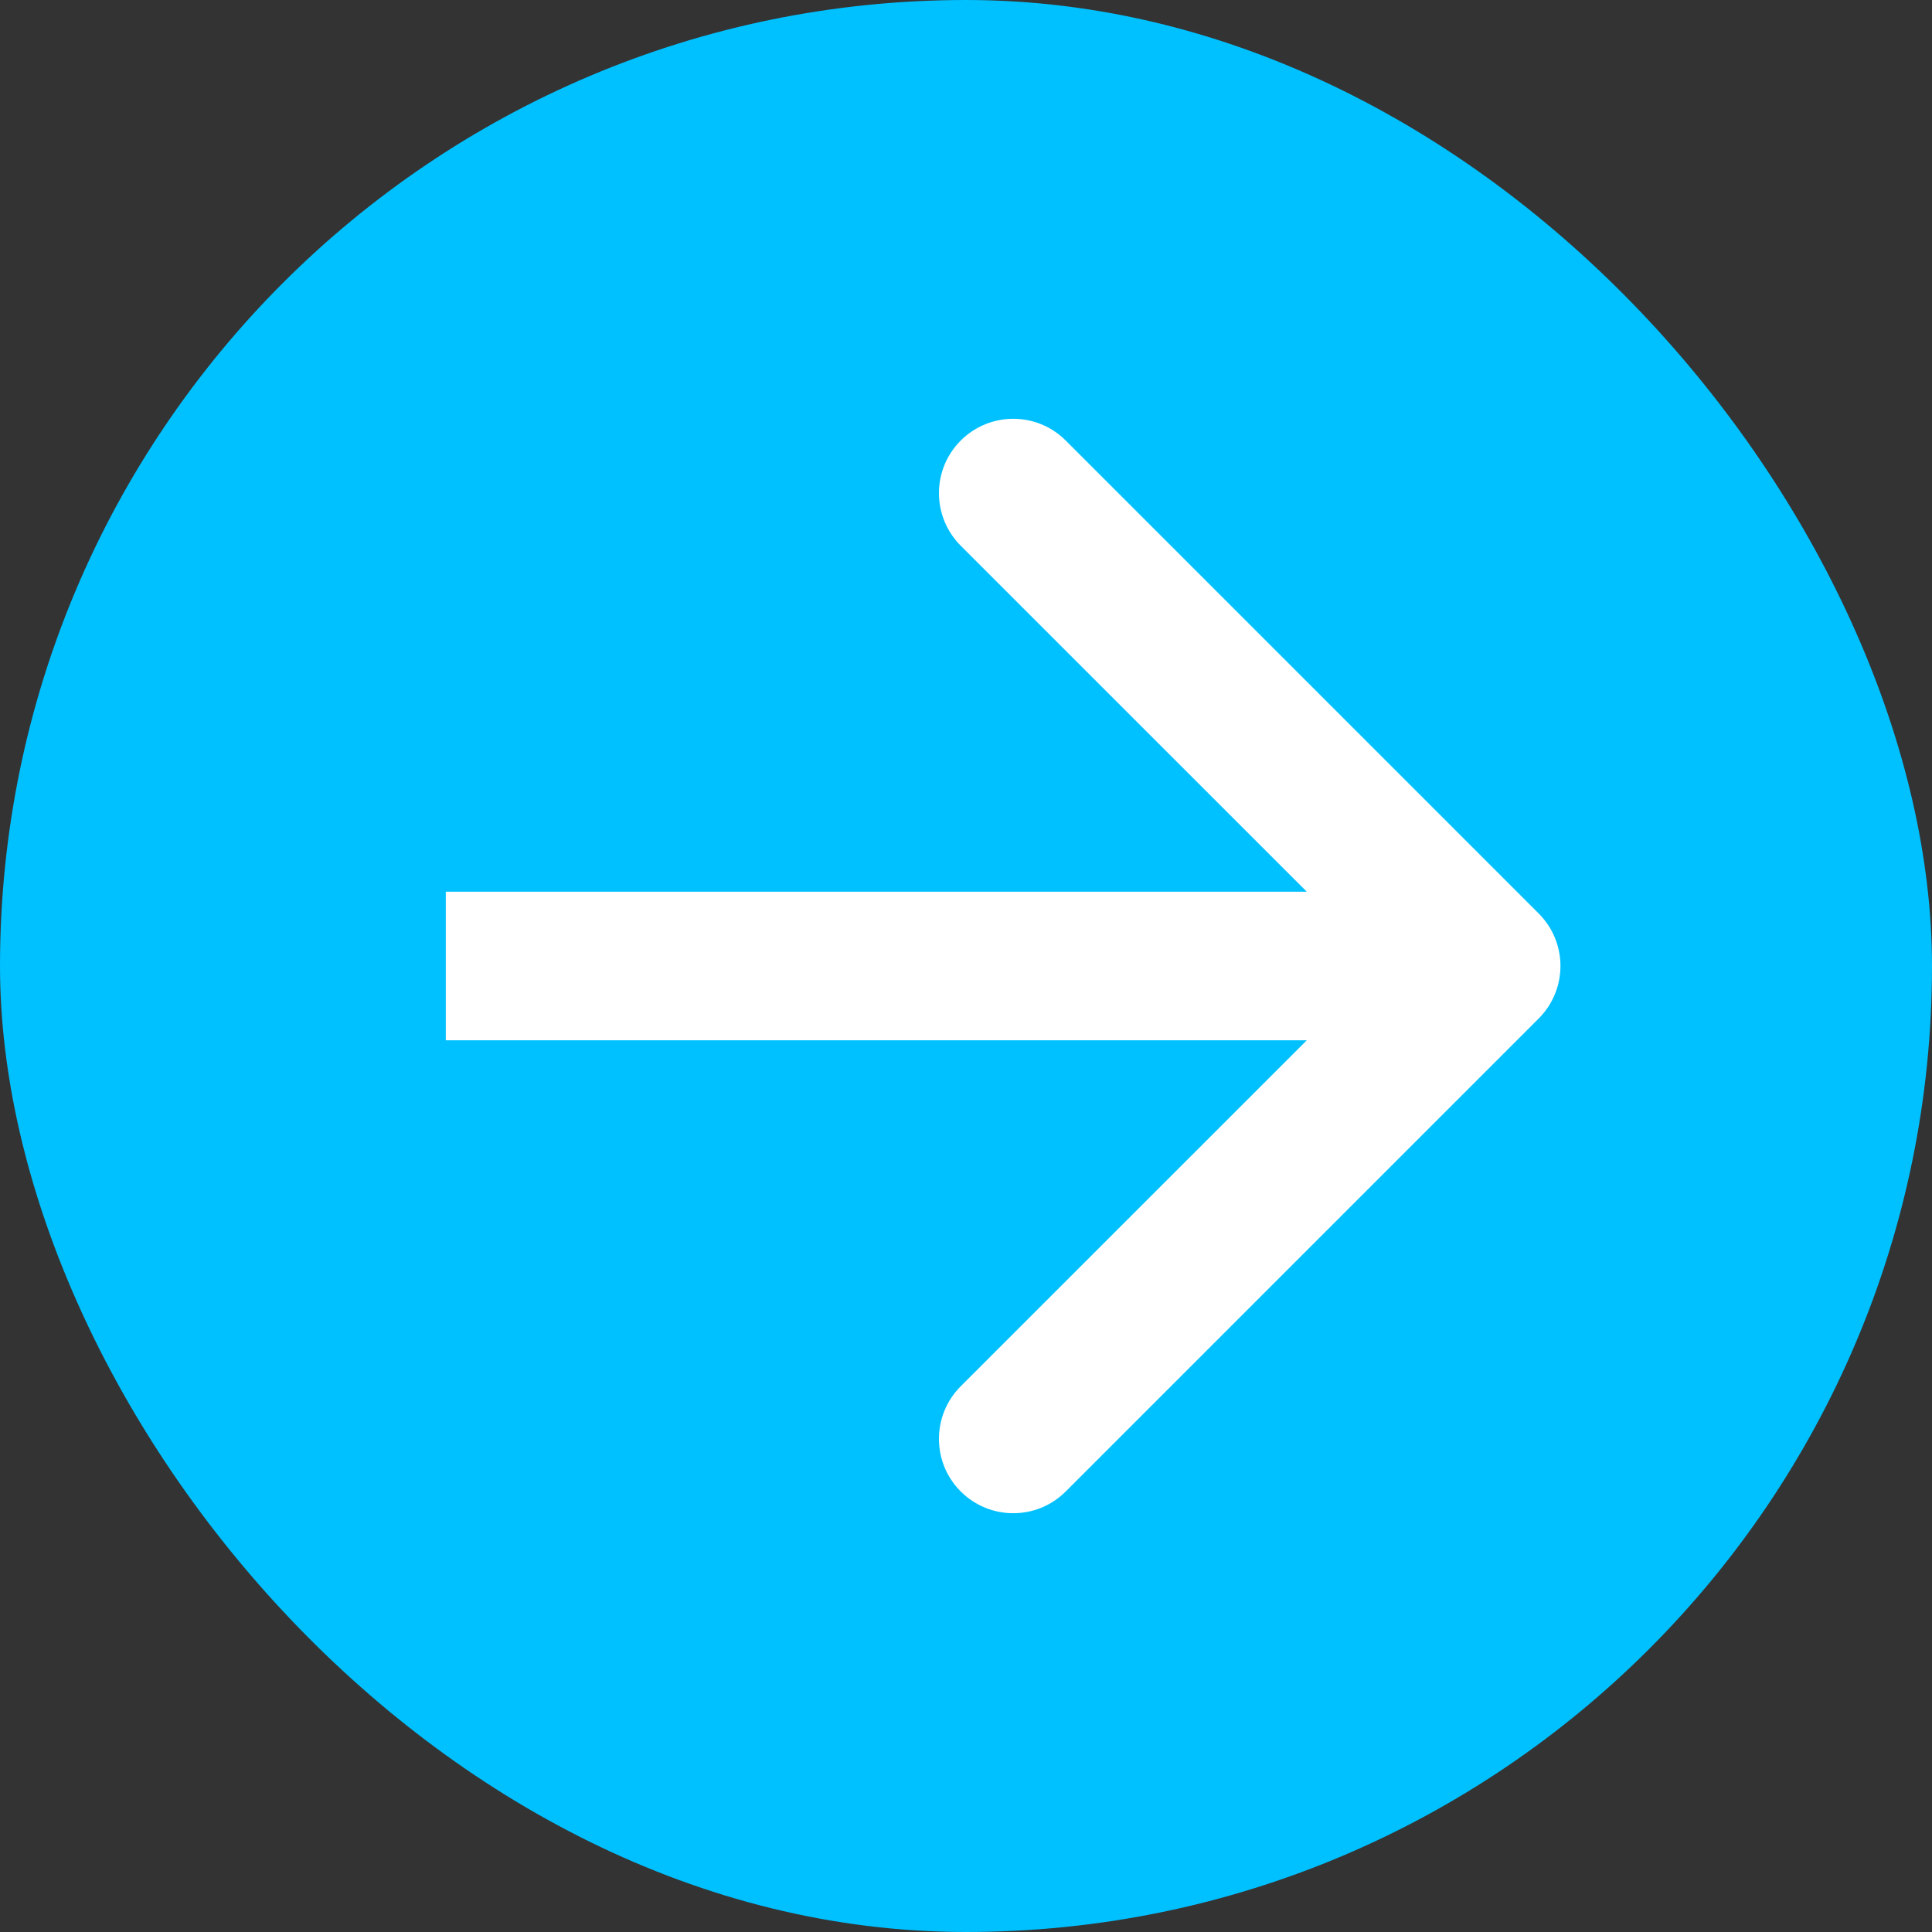 <?xml version="1.0" encoding="UTF-8"?> <svg xmlns="http://www.w3.org/2000/svg" width="20" height="20" viewBox="0 0 20 20" fill="none"><rect x="0" y="0" width="20" height="20" fill="#333333" stroke="none"/> <rect width="20" height="20" rx="10" fill="#00C1FF"></rect> <path d="M15.928 10.544C16.229 10.243 16.229 9.756 15.928 9.456L11.033 4.561C10.733 4.26 10.246 4.26 9.945 4.561C9.645 4.861 9.645 5.348 9.945 5.649L14.297 10L9.945 14.351C9.645 14.652 9.645 15.139 9.945 15.439C10.246 15.74 10.733 15.74 11.033 15.439L15.928 10.544ZM4.615 10.769H15.385V9.231H4.615V10.769Z" fill="white"></path> </svg> 